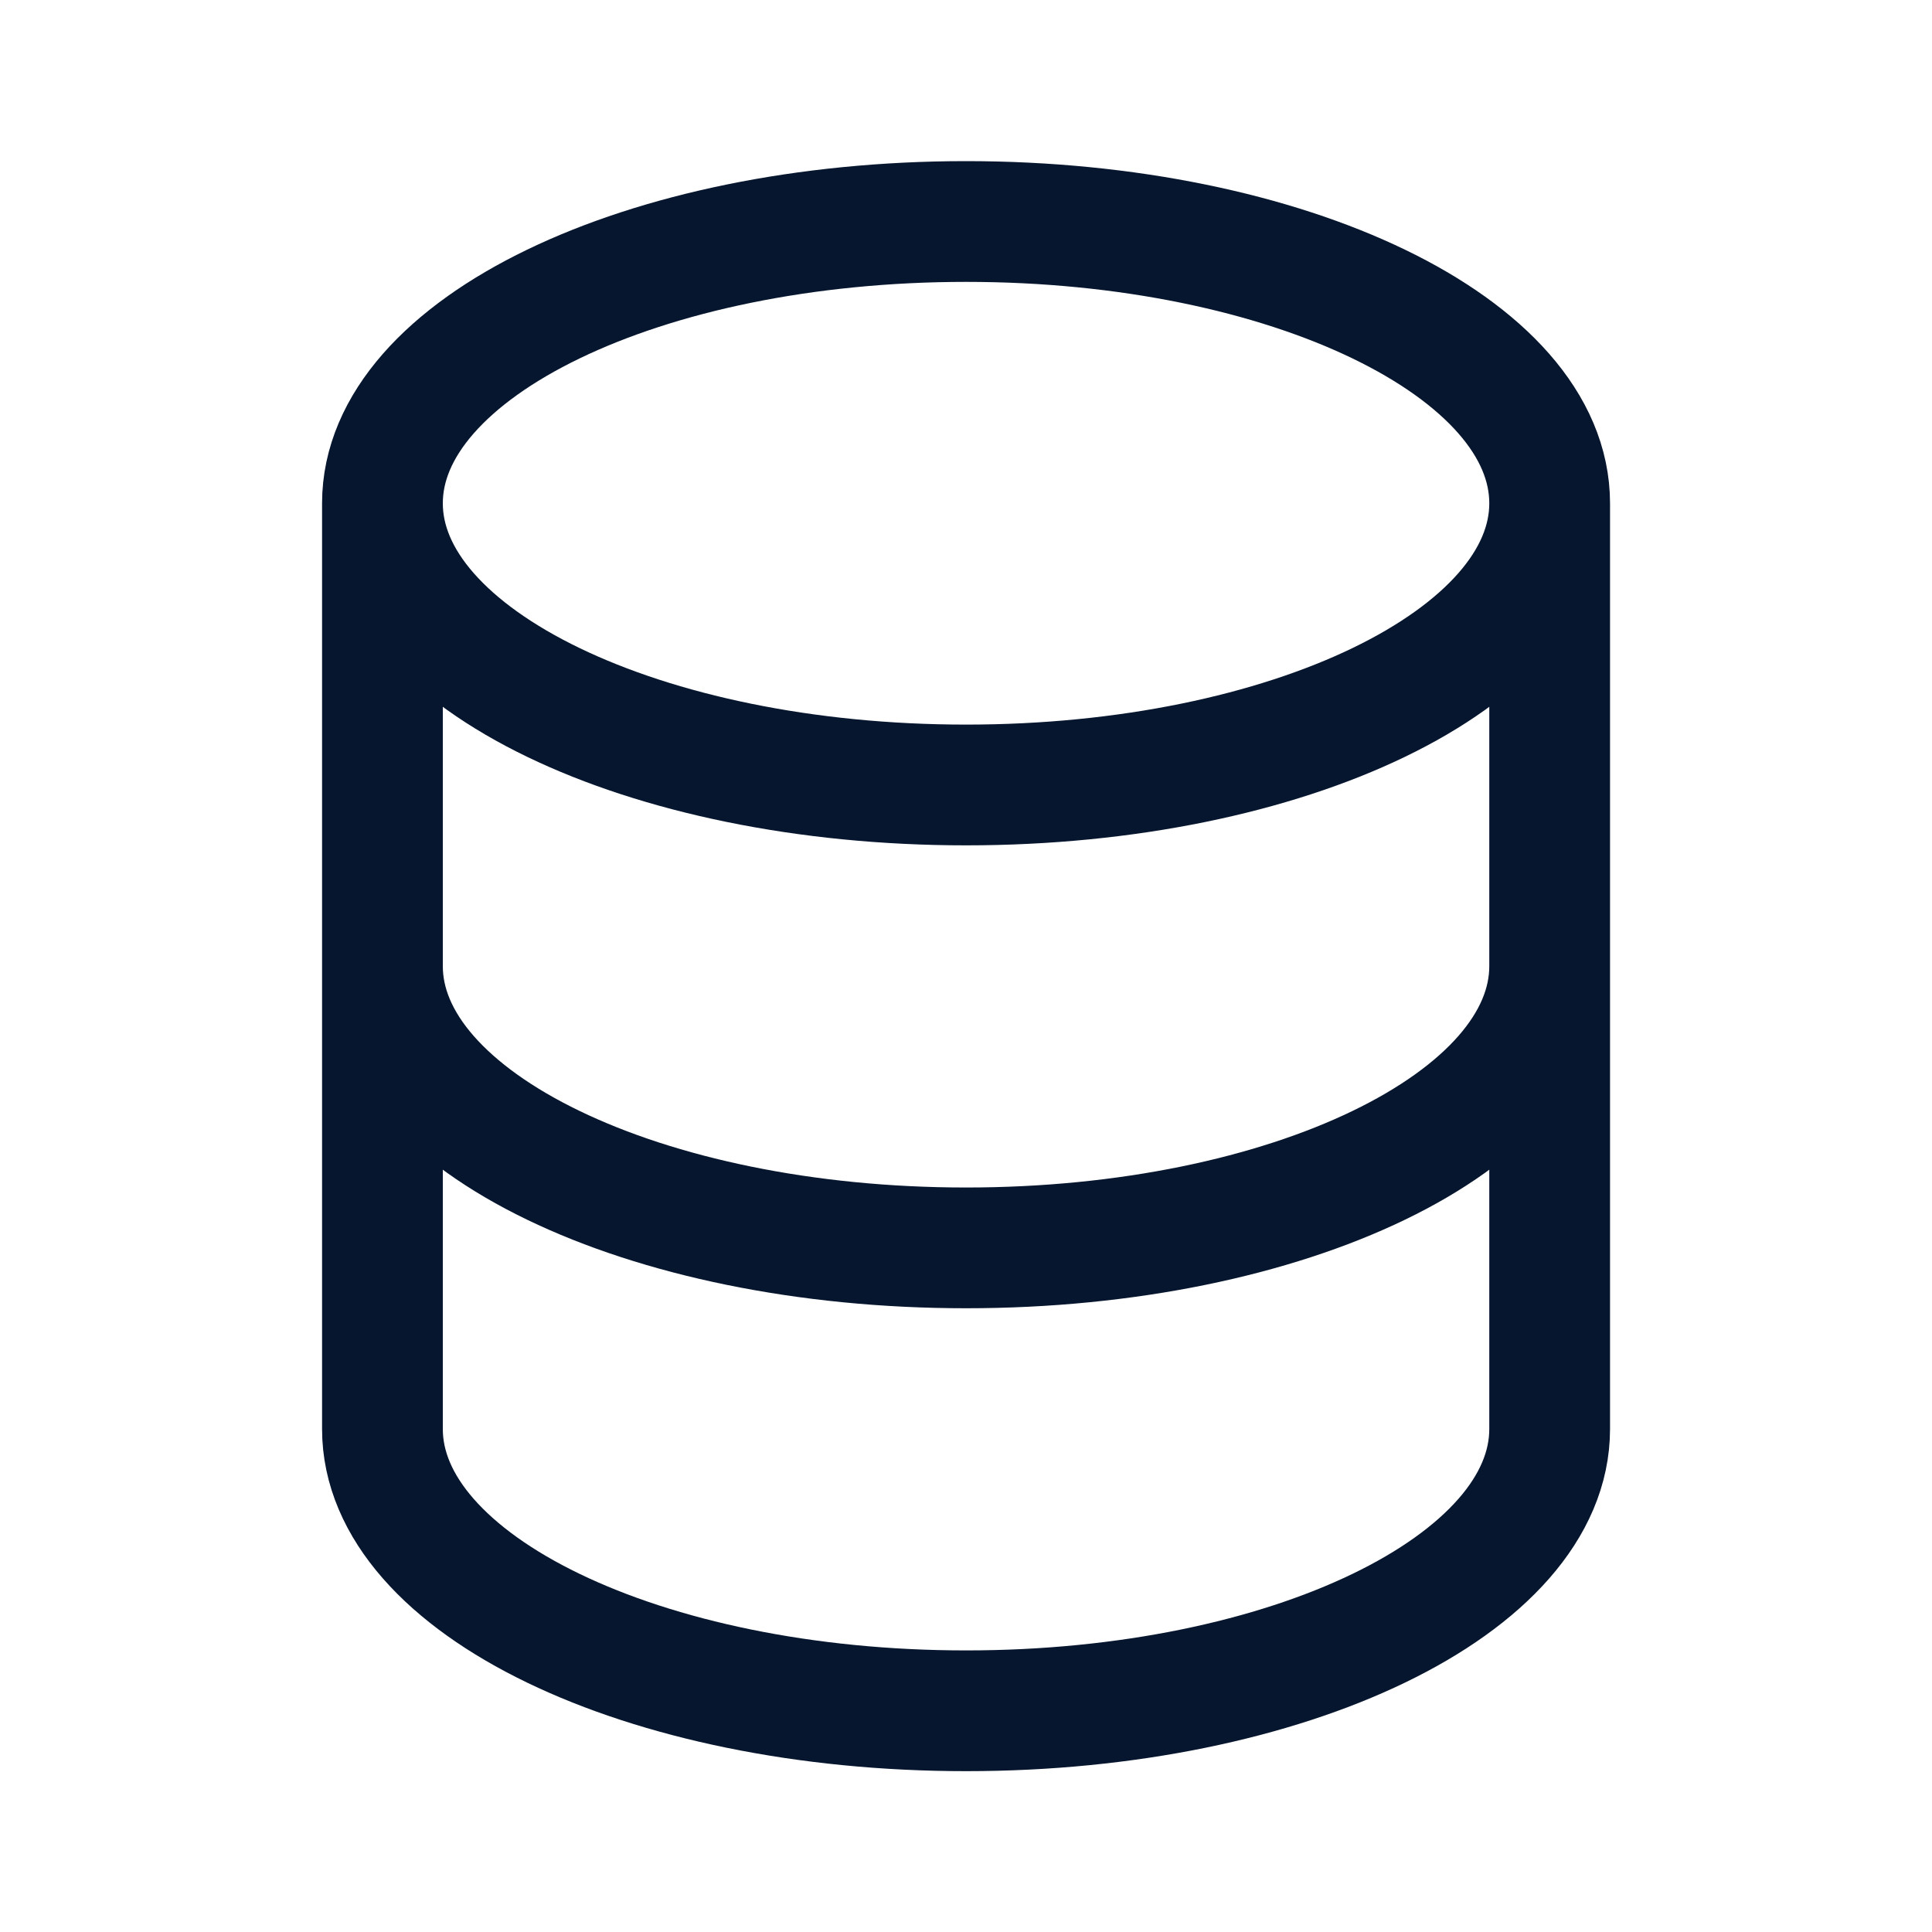 <svg width="20" height="20" viewBox="0 0 20 20" fill="none" xmlns="http://www.w3.org/2000/svg">
<g id="proicons:database">
<path id="Vector" d="M16.042 5.21C16.042 6.82 13.337 8.126 10.001 8.126C6.664 8.126 3.959 6.82 3.959 5.21M16.042 5.21C16.042 3.599 13.337 2.293 10.001 2.293C6.664 2.293 3.959 3.599 3.959 5.21M16.042 5.21V10.001M3.959 5.21V10.001M16.042 10.001V14.793C16.042 16.404 13.337 17.71 10.001 17.71C6.664 17.71 3.959 16.404 3.959 14.793V10.001M16.042 10.001C16.042 11.612 13.337 12.918 10.001 12.918C6.664 12.918 3.959 11.612 3.959 10.001" stroke="#06162E" stroke-width="1.25" stroke-linecap="round" stroke-linejoin="round"/>
</g>
</svg>
